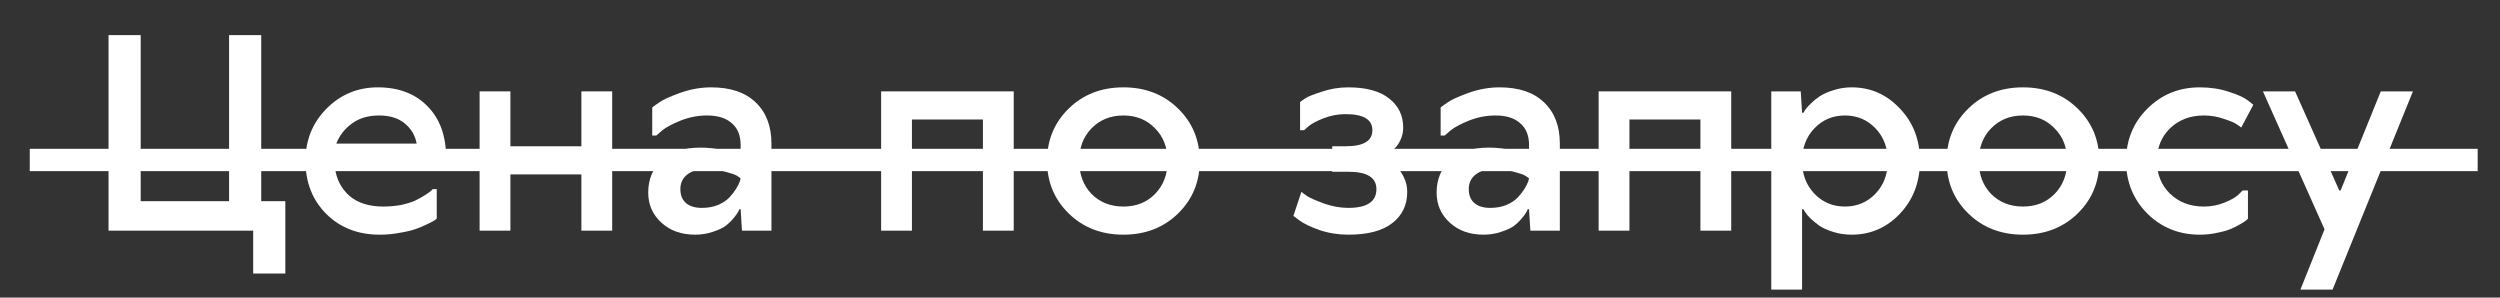 <svg width="336" height="40" viewBox="0 0 336 40" fill="none" xmlns="http://www.w3.org/2000/svg">
<rect x="0" y="0" width="336" height="40" fill="#333333" stroke="none"/>
<path d="M14.588 31V4.72H18.908V27.04H30.788V4.72H35.108V27.04H38.348V36.76H34.028V31H14.588Z" fill="white"/>
<path d="M50.778 11.74C53.586 11.74 55.818 12.592 57.474 14.296C59.13 15.976 59.958 18.28 59.958 21.208V22.54H45.018C45.21 24.076 45.858 25.336 46.962 26.32C48.09 27.28 49.602 27.76 51.498 27.76C52.338 27.76 53.142 27.688 53.91 27.544C54.678 27.376 55.302 27.184 55.782 26.968C56.286 26.728 56.718 26.488 57.078 26.248C57.462 26.008 57.738 25.816 57.906 25.672L58.158 25.42H58.698V29.38C58.626 29.428 58.518 29.512 58.374 29.632C58.23 29.728 57.906 29.896 57.402 30.136C56.922 30.376 56.406 30.592 55.854 30.784C55.326 30.976 54.618 31.144 53.73 31.288C52.866 31.456 51.966 31.54 51.03 31.54C48.126 31.54 45.738 30.616 43.866 28.768C41.994 26.896 41.058 24.52 41.058 21.64C41.058 18.856 41.994 16.516 43.866 14.62C45.762 12.7 48.066 11.74 50.778 11.74ZM50.958 15.52C49.47 15.52 48.234 15.892 47.25 16.636C46.29 17.356 45.606 18.244 45.198 19.3H55.998C55.806 18.22 55.278 17.32 54.414 16.6C53.55 15.88 52.398 15.52 50.958 15.52Z" fill="white"/>
<path d="M78.138 23.44H68.598V31H64.458V12.28H68.598V19.66H78.138V12.28H82.278V31H78.138V23.44Z" fill="white"/>
<path d="M94.321 27.94C95.137 27.94 95.869 27.808 96.517 27.544C97.165 27.256 97.669 26.92 98.029 26.536C98.389 26.152 98.689 25.768 98.929 25.384C99.169 25 99.337 24.664 99.433 24.376L99.541 23.98C99.445 23.884 99.277 23.764 99.037 23.62C98.821 23.476 98.305 23.296 97.489 23.08C96.697 22.84 95.821 22.72 94.861 22.72C93.805 22.72 92.965 22.972 92.341 23.476C91.741 23.956 91.441 24.604 91.441 25.42C91.441 26.236 91.693 26.86 92.197 27.292C92.701 27.724 93.409 27.94 94.321 27.94ZM95.581 11.74C98.173 11.74 100.165 12.412 101.557 13.756C102.973 15.1 103.681 16.948 103.681 19.3V31H99.721L99.541 28.12H99.361C99.337 28.216 99.277 28.348 99.181 28.516C99.109 28.66 98.917 28.924 98.605 29.308C98.293 29.692 97.933 30.04 97.525 30.352C97.141 30.64 96.577 30.904 95.833 31.144C95.089 31.408 94.285 31.54 93.421 31.54C91.573 31.54 90.061 31 88.885 29.92C87.709 28.84 87.121 27.496 87.121 25.888C87.121 24.088 87.733 22.636 88.957 21.532C90.205 20.404 91.933 19.84 94.141 19.84C95.149 19.84 96.097 19.948 96.985 20.164C97.897 20.38 98.545 20.584 98.929 20.776L99.541 21.1V19.48C99.541 18.208 99.145 17.236 98.353 16.564C97.585 15.868 96.481 15.52 95.041 15.52C93.817 15.52 92.629 15.748 91.477 16.204C90.349 16.66 89.521 17.104 88.993 17.536L88.201 18.22H87.661V14.44C87.901 14.248 88.237 14.008 88.669 13.72C89.101 13.408 90.001 13 91.369 12.496C92.761 11.992 94.165 11.74 95.581 11.74Z" fill="white"/>
<path d="M132.103 16.06H122.563V31H118.423V12.28H136.243V31H132.103V16.06Z" fill="white"/>
<path d="M146.702 17.248C145.598 18.376 145.046 19.84 145.046 21.64C145.046 23.44 145.598 24.916 146.702 26.068C147.83 27.196 149.258 27.76 150.986 27.76C152.714 27.76 154.13 27.196 155.234 26.068C156.362 24.916 156.926 23.44 156.926 21.64C156.926 19.84 156.362 18.376 155.234 17.248C154.13 16.096 152.714 15.52 150.986 15.52C149.258 15.52 147.83 16.096 146.702 17.248ZM158.33 14.584C160.274 16.48 161.246 18.832 161.246 21.64C161.246 24.448 160.274 26.8 158.33 28.696C156.386 30.592 153.938 31.54 150.986 31.54C148.034 31.54 145.586 30.592 143.642 28.696C141.698 26.8 140.726 24.448 140.726 21.64C140.726 18.832 141.698 16.48 143.642 14.584C145.586 12.688 148.034 11.74 150.986 11.74C153.938 11.74 156.386 12.688 158.33 14.584Z" fill="white"/>
<path d="M181.21 23.08H179.05V19.66H180.85C183.25 19.66 184.45 18.94 184.45 17.5C184.45 16.06 183.25 15.34 180.85 15.34C179.842 15.34 178.87 15.52 177.934 15.88C176.998 16.24 176.314 16.6 175.882 16.96L175.27 17.5H174.73V13.72C174.898 13.576 175.15 13.396 175.486 13.18C175.822 12.964 176.554 12.676 177.682 12.316C178.81 11.932 179.986 11.74 181.21 11.74C183.634 11.74 185.47 12.244 186.718 13.252C187.966 14.236 188.59 15.532 188.59 17.14C188.59 17.74 188.47 18.292 188.23 18.796C188.014 19.276 187.75 19.66 187.438 19.948C187.126 20.212 186.814 20.44 186.502 20.632C186.19 20.824 185.914 20.944 185.674 20.992L185.35 21.1V21.28C185.446 21.304 185.578 21.34 185.746 21.388C185.914 21.436 186.214 21.568 186.646 21.784C187.102 22 187.486 22.264 187.798 22.576C188.134 22.864 188.434 23.296 188.698 23.872C188.986 24.448 189.13 25.084 189.13 25.78C189.13 27.556 188.458 28.96 187.114 29.992C185.794 31.024 183.826 31.54 181.21 31.54C179.866 31.54 178.582 31.336 177.358 30.928C176.134 30.496 175.234 30.064 174.658 29.632L173.83 29.02L174.91 25.78C175.102 25.948 175.378 26.152 175.738 26.392C176.122 26.632 176.866 26.956 177.97 27.364C179.074 27.748 180.154 27.94 181.21 27.94C183.73 27.94 184.99 27.1 184.99 25.42C184.99 23.86 183.73 23.08 181.21 23.08Z" fill="white"/>
<path d="M200.282 27.94C201.098 27.94 201.83 27.808 202.478 27.544C203.126 27.256 203.63 26.92 203.99 26.536C204.35 26.152 204.65 25.768 204.89 25.384C205.13 25 205.298 24.664 205.394 24.376L205.502 23.98C205.406 23.884 205.238 23.764 204.998 23.62C204.782 23.476 204.266 23.296 203.45 23.08C202.658 22.84 201.782 22.72 200.822 22.72C199.766 22.72 198.926 22.972 198.302 23.476C197.702 23.956 197.402 24.604 197.402 25.42C197.402 26.236 197.654 26.86 198.158 27.292C198.662 27.724 199.37 27.94 200.282 27.94ZM201.542 11.74C204.134 11.74 206.126 12.412 207.518 13.756C208.934 15.1 209.642 16.948 209.642 19.3V31H205.682L205.502 28.12H205.322C205.298 28.216 205.238 28.348 205.142 28.516C205.07 28.66 204.878 28.924 204.566 29.308C204.254 29.692 203.894 30.04 203.486 30.352C203.102 30.64 202.538 30.904 201.794 31.144C201.05 31.408 200.246 31.54 199.382 31.54C197.534 31.54 196.022 31 194.846 29.92C193.67 28.84 193.082 27.496 193.082 25.888C193.082 24.088 193.694 22.636 194.918 21.532C196.166 20.404 197.894 19.84 200.102 19.84C201.11 19.84 202.058 19.948 202.946 20.164C203.858 20.38 204.506 20.584 204.89 20.776L205.502 21.1V19.48C205.502 18.208 205.106 17.236 204.314 16.564C203.546 15.868 202.442 15.52 201.002 15.52C199.778 15.52 198.59 15.748 197.438 16.204C196.31 16.66 195.482 17.104 194.954 17.536L194.162 18.22H193.622V14.44C193.862 14.248 194.198 14.008 194.63 13.72C195.062 13.408 195.962 13 197.33 12.496C198.722 11.992 200.126 11.74 201.542 11.74Z" fill="white"/>
<path d="M228.536 16.06H218.996V31H214.856V12.28H232.676V31H228.536V16.06Z" fill="white"/>
<path d="M243.855 17.248C242.751 18.4 242.199 19.864 242.199 21.64C242.199 23.416 242.751 24.88 243.855 26.032C244.959 27.184 246.327 27.76 247.959 27.76C249.591 27.76 250.959 27.184 252.063 26.032C253.167 24.88 253.719 23.416 253.719 21.64C253.719 19.864 253.167 18.4 252.063 17.248C250.959 16.096 249.591 15.52 247.959 15.52C246.327 15.52 244.959 16.096 243.855 17.248ZM255.339 14.584C257.139 16.456 258.039 18.808 258.039 21.64C258.039 24.472 257.139 26.836 255.339 28.732C253.563 30.604 251.403 31.54 248.859 31.54C247.995 31.54 247.179 31.42 246.411 31.18C245.643 30.94 245.019 30.664 244.539 30.352C244.083 30.016 243.675 29.68 243.315 29.344C242.979 29.008 242.739 28.72 242.595 28.48L242.379 28.12H242.199V38.92H238.059V12.28H242.019L242.199 15.16H242.379C242.427 15.064 242.499 14.944 242.595 14.8C242.691 14.632 242.931 14.356 243.315 13.972C243.699 13.588 244.107 13.252 244.539 12.964C244.995 12.652 245.607 12.376 246.375 12.136C247.167 11.872 247.995 11.74 248.859 11.74C251.403 11.74 253.563 12.688 255.339 14.584Z" fill="white"/>
<path d="M267.604 17.248C266.5 18.376 265.948 19.84 265.948 21.64C265.948 23.44 266.5 24.916 267.604 26.068C268.732 27.196 270.16 27.76 271.888 27.76C273.616 27.76 275.032 27.196 276.136 26.068C277.264 24.916 277.828 23.44 277.828 21.64C277.828 19.84 277.264 18.376 276.136 17.248C275.032 16.096 273.616 15.52 271.888 15.52C270.16 15.52 268.732 16.096 267.604 17.248ZM279.232 14.584C281.176 16.48 282.148 18.832 282.148 21.64C282.148 24.448 281.176 26.8 279.232 28.696C277.288 30.592 274.84 31.54 271.888 31.54C268.936 31.54 266.488 30.592 264.544 28.696C262.6 26.8 261.628 24.448 261.628 21.64C261.628 18.832 262.6 16.48 264.544 14.584C266.488 12.688 268.936 11.74 271.888 11.74C274.84 11.74 277.288 12.688 279.232 14.584Z" fill="white"/>
<path d="M291.649 17.248C290.473 18.4 289.885 19.864 289.885 21.64C289.885 23.416 290.473 24.88 291.649 26.032C292.849 27.184 294.361 27.76 296.185 27.76C297.193 27.76 298.129 27.58 298.993 27.22C299.881 26.86 300.505 26.5 300.865 26.14L301.405 25.6H302.125V29.38C302.077 29.428 301.993 29.512 301.873 29.632C301.753 29.728 301.489 29.896 301.081 30.136C300.673 30.376 300.241 30.592 299.785 30.784C299.329 30.976 298.729 31.144 297.985 31.288C297.241 31.456 296.461 31.54 295.645 31.54C292.861 31.54 290.509 30.592 288.589 28.696C286.693 26.776 285.745 24.424 285.745 21.64C285.745 18.856 286.693 16.516 288.589 14.62C290.509 12.7 292.861 11.74 295.645 11.74C297.085 11.74 298.405 11.944 299.605 12.352C300.805 12.736 301.645 13.12 302.125 13.504L302.845 14.08L301.225 17.14C301.081 17.02 300.877 16.876 300.613 16.708C300.373 16.516 299.809 16.276 298.921 15.988C298.057 15.676 297.145 15.52 296.185 15.52C294.361 15.52 292.849 16.096 291.649 17.248Z" fill="white"/>
<path d="M324.298 12.28L313.498 38.92H309.178L312.418 30.82L304.138 12.28H308.458L314.398 25.6H314.578L319.978 12.28H324.298Z" fill="white"/>
<path d="M4 20H333V23H4V20Z" fill="white"/>
</svg>
